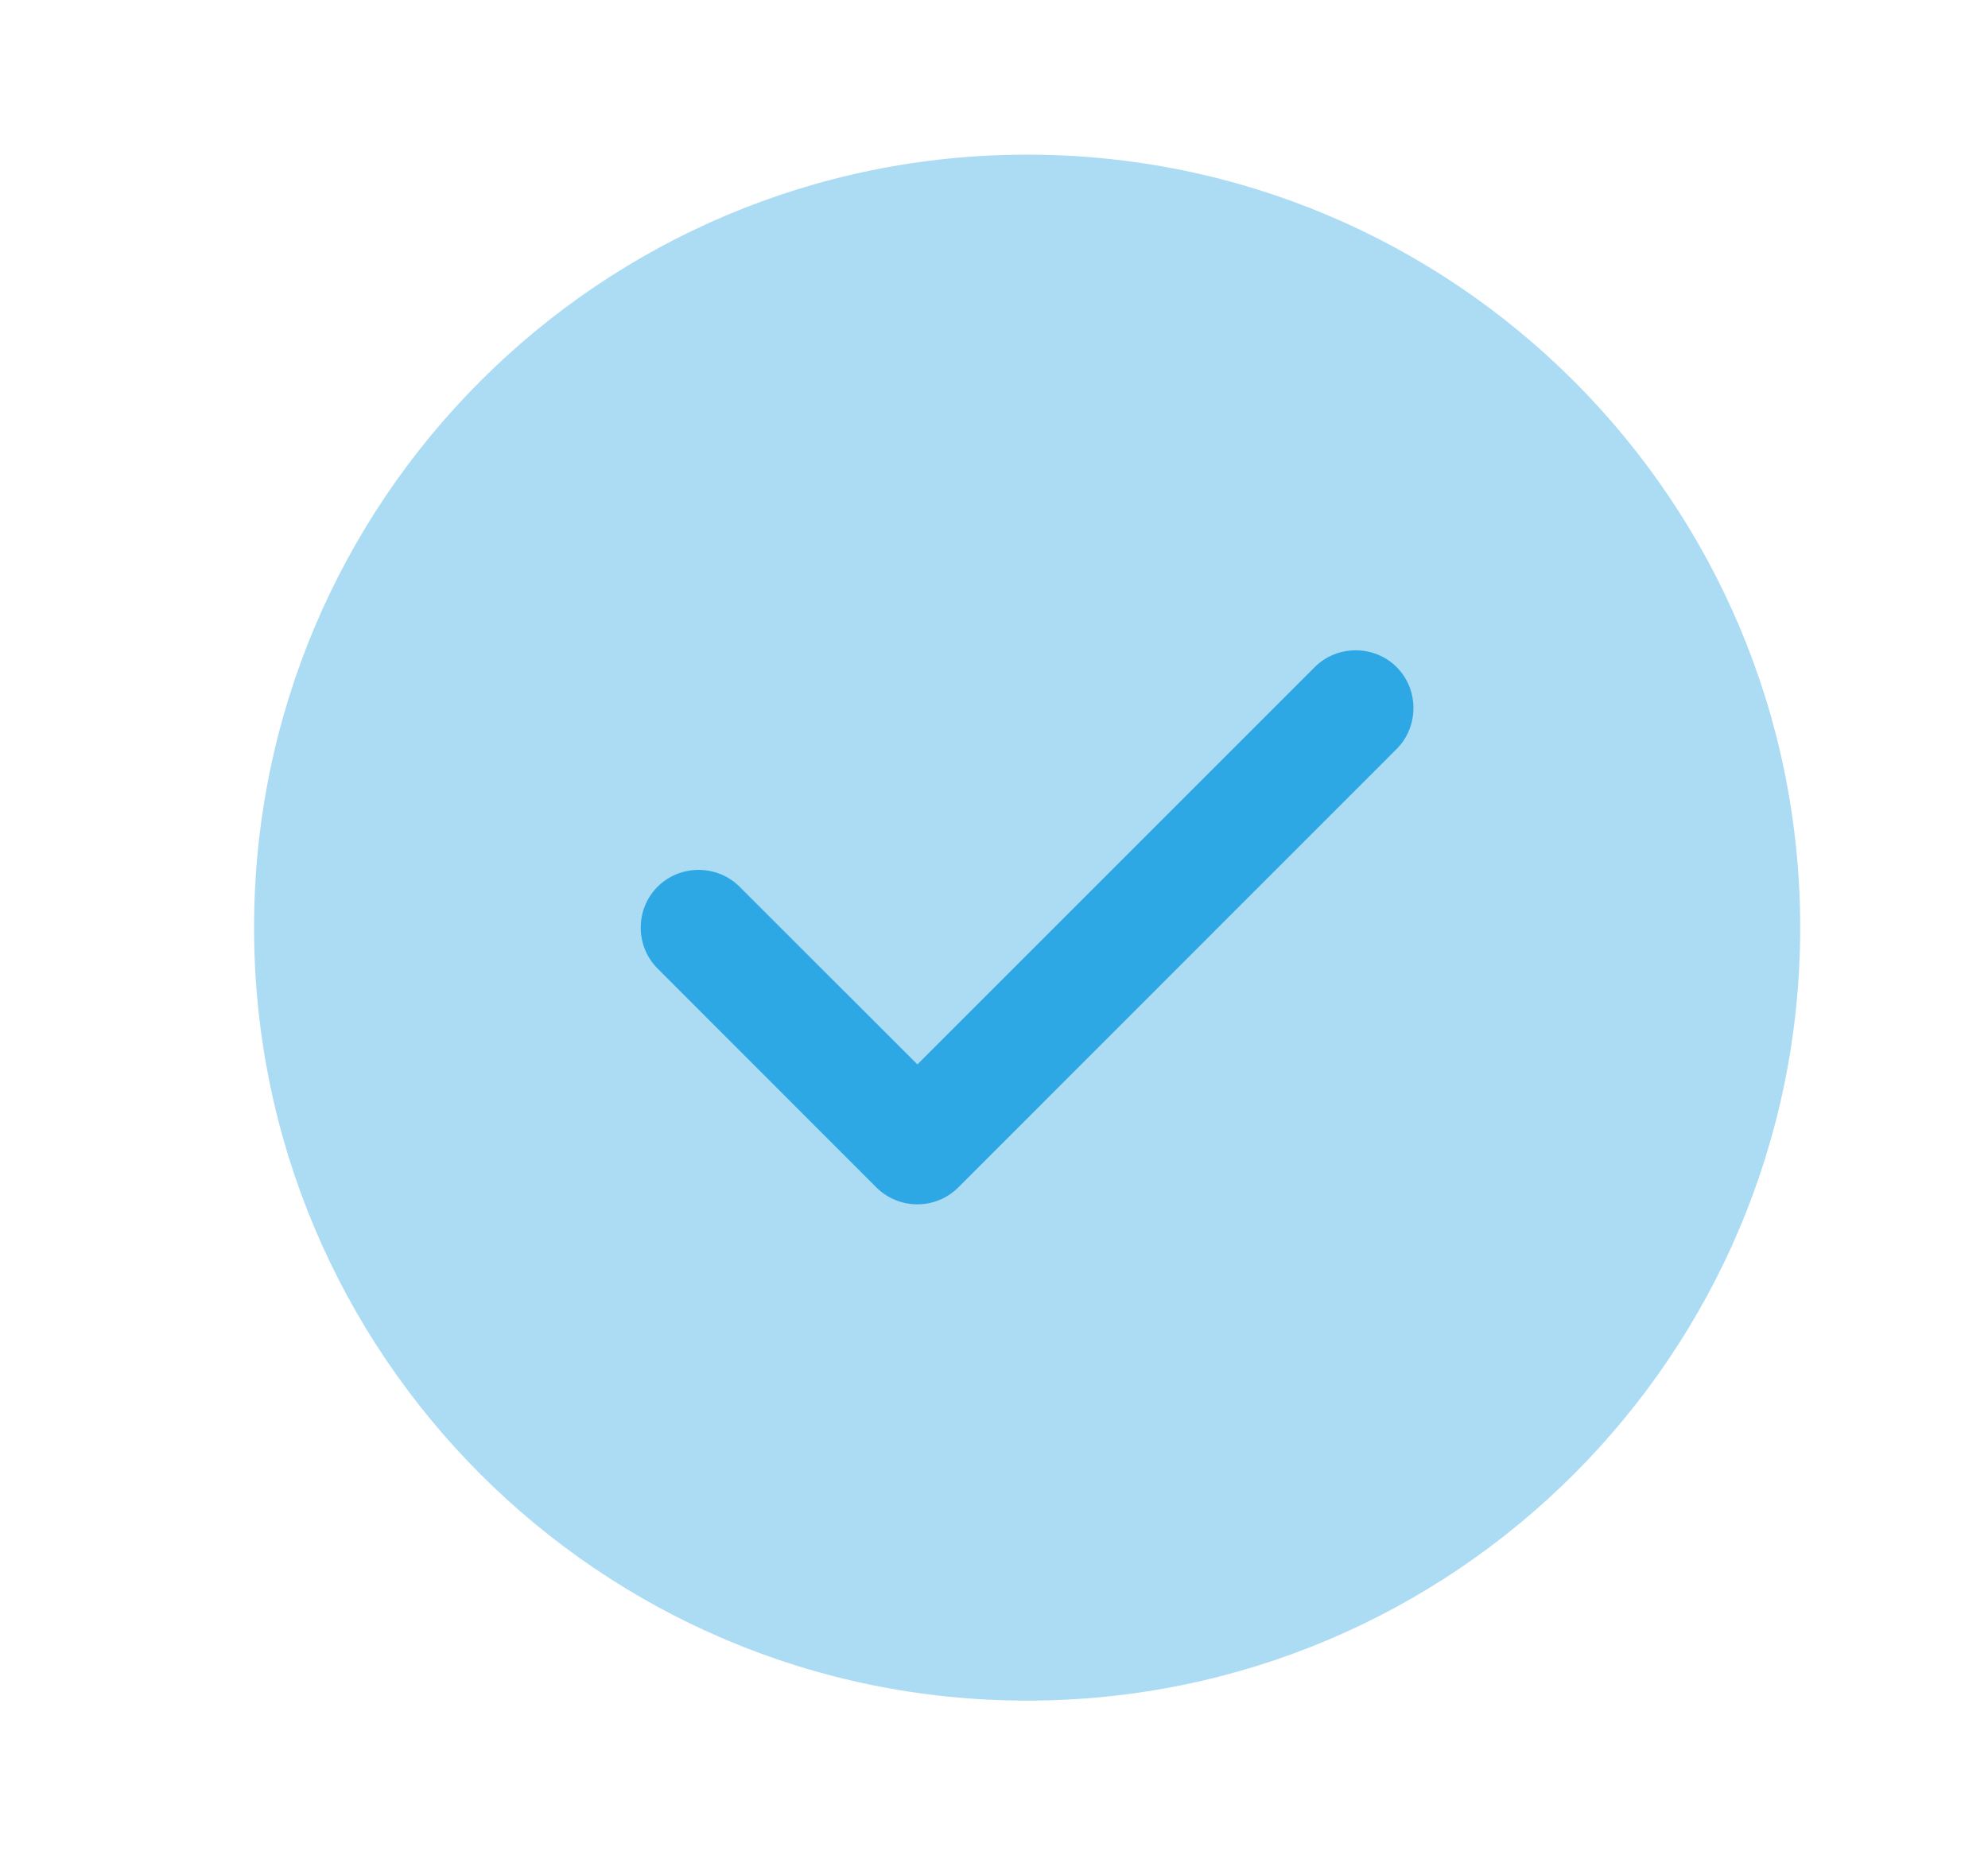 <svg width="15" height="14" viewBox="0 0 15 14" fill="none" xmlns="http://www.w3.org/2000/svg">
<path opacity="0.4" d="M7.75 12.833C10.972 12.833 13.583 10.222 13.583 7C13.583 3.778 10.972 1.167 7.75 1.167C4.528 1.167 1.917 3.778 1.917 7C1.917 10.222 4.528 12.833 7.75 12.833Z" fill="#2EA8E5"/>
<path d="M6.922 9.088C6.805 9.088 6.694 9.042 6.612 8.96L4.962 7.309C4.792 7.14 4.792 6.86 4.962 6.691C5.131 6.522 5.411 6.522 5.58 6.691L6.922 8.032L9.92 5.034C10.089 4.865 10.369 4.865 10.538 5.034C10.707 5.203 10.707 5.483 10.538 5.652L7.231 8.96C7.149 9.042 7.038 9.088 6.922 9.088Z" fill="#2EA8E5"/>
</svg>
